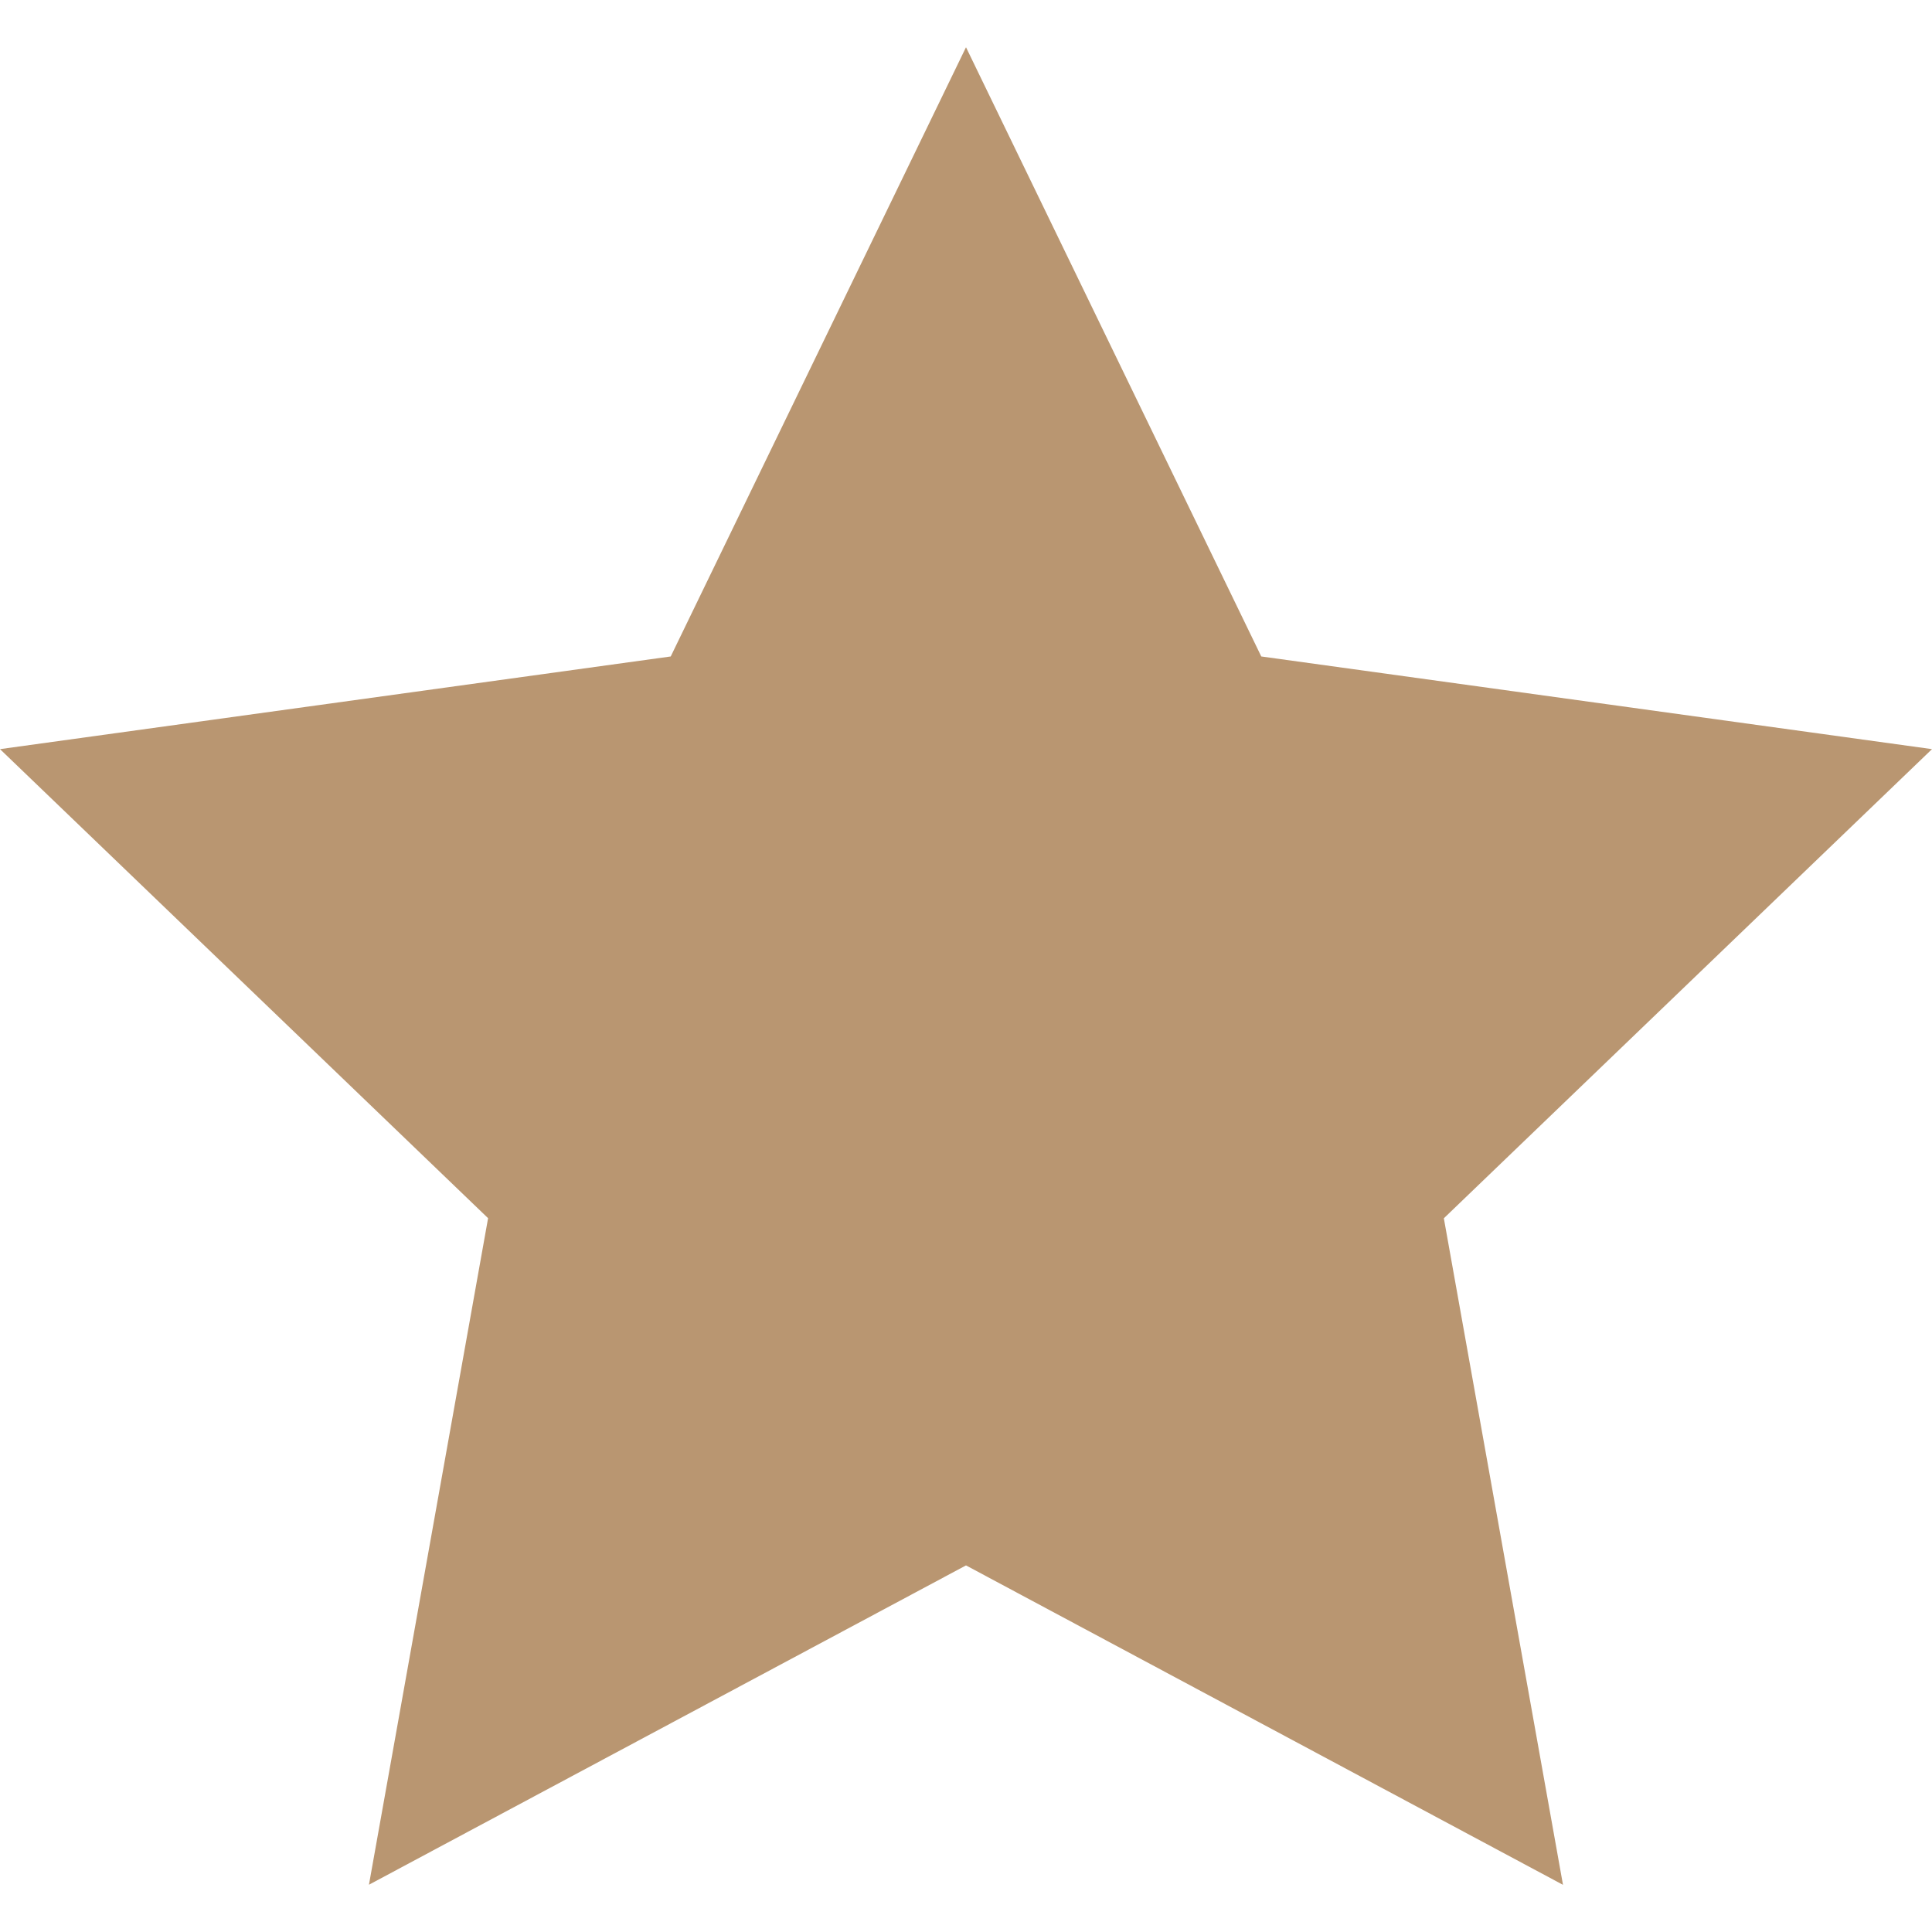 <?xml version="1.0" encoding="UTF-8"?> <svg xmlns="http://www.w3.org/2000/svg" xmlns:xlink="http://www.w3.org/1999/xlink" width="60" height="60" viewBox="0 0 60 60"><defs><clipPath id="clip-path"><rect id="Retângulo_38" data-name="Retângulo 38" width="60" height="60" transform="translate(40 50)" fill="#b99671"></rect></clipPath></defs><g id="Grupo_de_máscara_8" data-name="Grupo de máscara 8" transform="translate(-40 -50)" clip-path="url(#clip-path)"><path id="iconmonstr-star-3" d="M30,1.467l9.17,18.92L60,23.265,44.84,37.835l3.7,20.7L30,48.615,11.458,58.532l3.7-20.7L0,23.265l20.83-2.878Z" transform="translate(40 50)" fill="#b99671"></path></g></svg> 